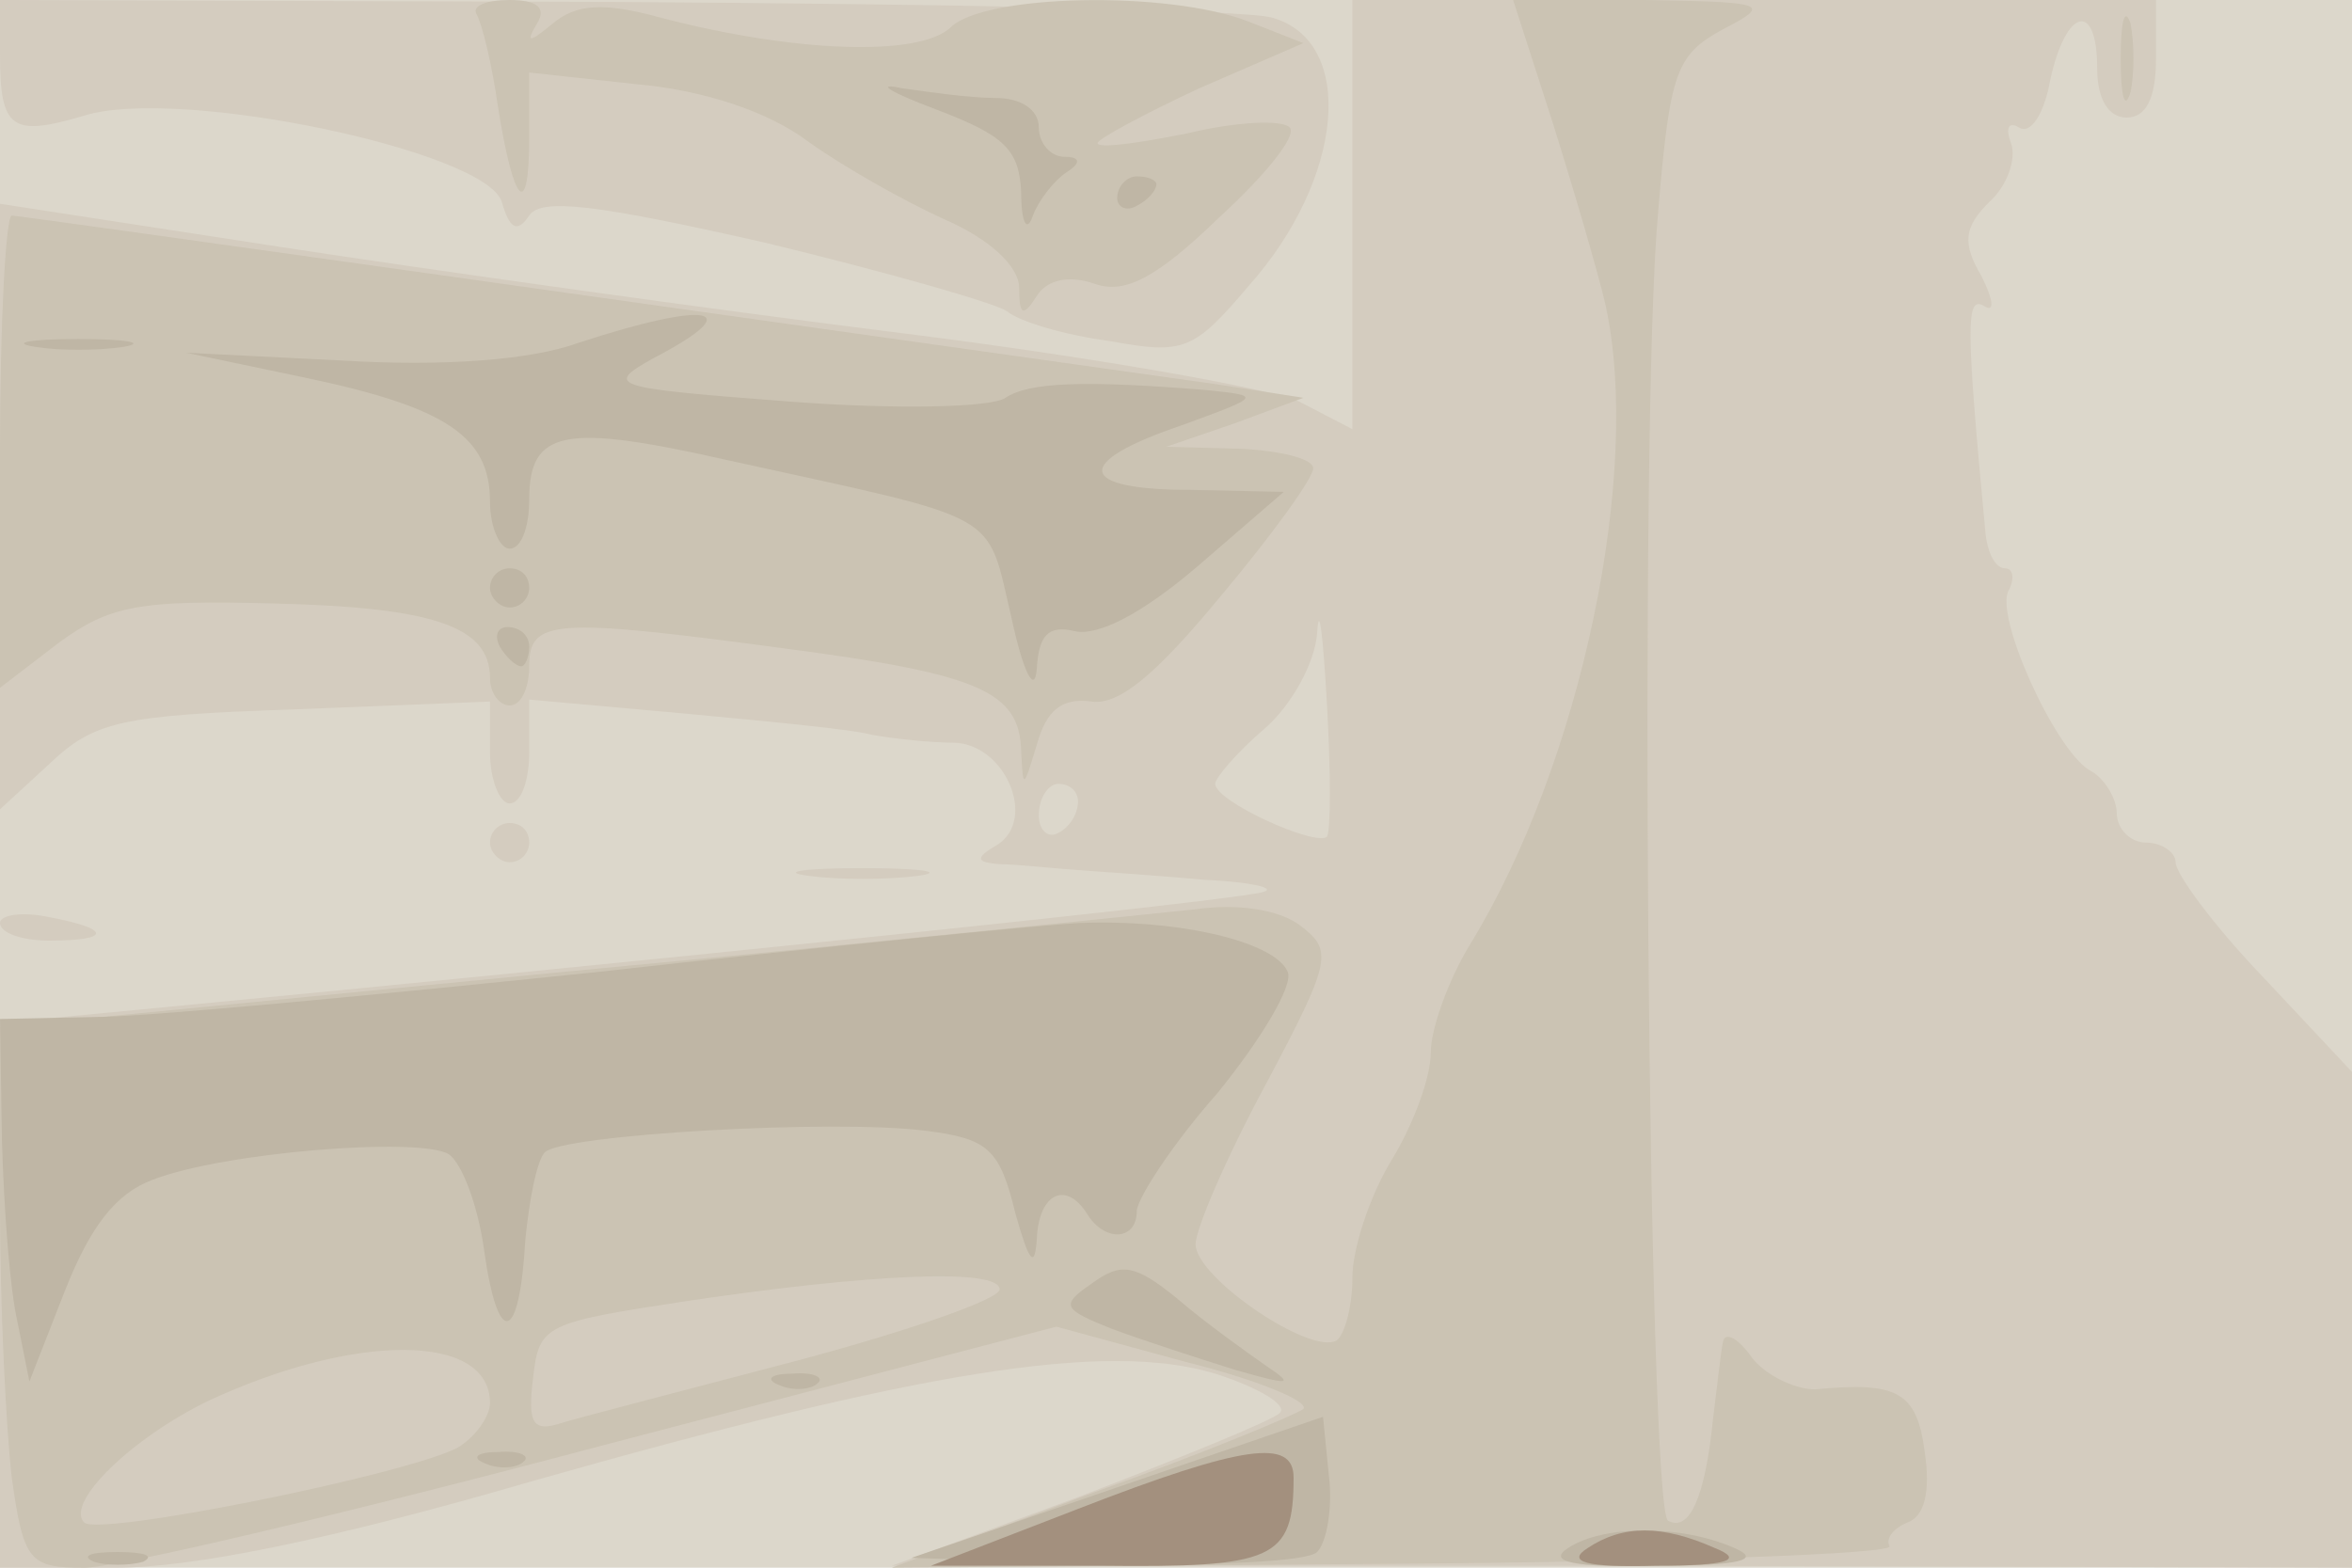 <svg xmlns="http://www.w3.org/2000/svg" xmlns:xlink="http://www.w3.org/1999/xlink" width="120" height="80"><g><svg xmlns="http://www.w3.org/2000/svg" xmlns:xlink="http://www.w3.org/1999/xlink" width="120" height="80"/><svg xmlns="http://www.w3.org/2000/svg" width="120" height="80" version="1.0" viewBox="0 0 120 80"><g fill="#dcd7cb" transform="matrix(.1 0 0 -.1 0 80)"><path d="M0 400V0h1200v800H0V400z"/></g></svg><svg xmlns="http://www.w3.org/2000/svg" width="120" height="80" version="1.0" viewBox="0 0 120 80"><g fill="#d4ccbf" transform="matrix(.1 0 0 -.1 0 80)"><path d="M0 772c0-38 6-42 43-31 48 15 205-18 213-44 4-14 8-16 14-7s33 6 121-14c62-15 118-31 123-35 6-5 29-12 52-15 38-7 43-5 71 28 49 55 55 125 12 137-13 4-165 7-336 8L0 800v-28zm690-82V581l-27 14c-16 7-107 23-203 35s-239 32-317 44L0 696V387l25 23c23 22 37 25 125 28l100 4v-26c0-14 5-26 10-26 6 0 10 12 10 26v27l78-7c42-4 86-8 97-11 11-2 30-4 42-4 26-1 42-39 22-52-12-7-11-9 1-10 8 0 26-2 40-3s43-3 65-5c22-1 36-4 30-6-8-4-310-35-582-61l-63-6V0h59c39 0 109 14 212 44 197 56 293 72 349 55 22-7 37-16 33-20s-51-23-103-43L455 1h373l372-1v253l-45 48c-25 26-45 53-45 59 0 5-7 10-15 10s-15 7-15 15c0 7-6 18-14 22-18 11-49 80-41 92 3 6 2 11-2 11-5 0-9 8-10 18-10 106-10 121-1 116 6-4 5 3-1 15-10 17-9 25 4 38 9 8 14 22 11 30s-1 11 4 8c6-4 13 7 16 24 8 37 24 41 24 6 0-16 6-25 15-25 10 0 15 10 15 30v30H690V690zm-13-317c-6-5-57 18-57 27 0 3 11 16 25 28s26 34 27 49c1 16 3-1 5-36s2-65 0-68zm-127 18c0-6-4-13-10-16-5-3-10 1-10 9 0 9 5 16 10 16 6 0 10-4 10-9zm-300-21c0-5 5-10 10-10 6 0 10 5 10 10 0 6-4 10-10 10-5 0-10-4-10-10zm163-17c15-2 39-2 55 0 15 2 2 4-28 4s-43-2-27-4zM0 329c0-5 11-9 25-9 32 0 32 6 0 12-14 3-25 1-25-3z"/></g></svg><svg xmlns="http://www.w3.org/2000/svg" width="120" height="80" version="1.0" viewBox="0 0 120 80"><g fill="#cbc3b3" transform="matrix(.1 0 0 -.1 0 80)"><path d="M243 793c3-5 8-26 11-47 8-51 16-59 16-16v33l55-6c34-3 67-14 87-29 18-13 50-31 70-40 23-10 38-24 38-35 0-14 2-15 9-4 5 8 16 11 30 6 15-5 31 3 63 34 24 22 40 42 36 46s-27 3-52-3c-25-5-46-8-46-5 0 2 24 15 52 28l53 23-28 11c-41 16-135 14-152-3-16-15-79-13-148 5-29 8-43 7-55-3s-14-10-8 0c5 8 0 12-14 12-12 0-19-3-17-7zm549-55c11-35 23-76 27-93 19-85-12-234-69-327-11-18-20-43-20-55 0-13-9-37-20-55s-20-45-20-60-4-29-8-32c-13-8-72 32-72 49 0 8 16 45 36 82 34 64 34 68 17 81-11 8-32 11-53 8-19-2-164-17-323-32L0 276v-92C0 134 3 72 6 46 12 3 15 0 43 0c17 0 135 28 263 62l233 61 66-18c36-9 63-20 60-24-4-3-52-23-108-43L455 0l257 2c141 1 255 5 252 9-2 4 2 9 9 12 9 3 12 16 9 36-4 31-14 36-56 32-10 0-25 7-32 16-7 10-14 14-15 8-1-5-3-23-5-39-4-40-12-58-23-52-10 7-15 559-5 668 6 71 9 80 33 93 25 13 23 14-40 15h-67l20-62zM510 142c0-5-46-21-102-36-57-15-111-29-121-32-15-5-18-1-15 23 3 27 6 28 78 39 94 14 160 17 160 6zM250 84c0-7-8-18-17-23C205 47 51 16 43 23c-10 10 24 43 63 62 75 35 144 35 144-1zm832 686c0-19 2-27 5-17 2 9 2 25 0 35-3 9-5 1-5-18zM0 570V449l30 23c26 19 41 22 111 20 81-2 109-12 109-38 0-8 5-14 10-14 6 0 10 9 10 20 0 24 12 25 131 9 99-13 119-22 120-52 1-20 1-20 8 3 5 18 13 24 28 22 14-2 33 14 66 54 26 31 47 60 47 65s-17 9-37 10l-38 1 35 12 35 13-45 7C364 640 10 690 6 690c-3 0-6-54-6-120z"/></g></svg><svg xmlns="http://www.w3.org/2000/svg" width="120" height="80" version="1.0" viewBox="0 0 120 80"><g fill="#bfb6a5" transform="matrix(.1 0 0 -.1 0 80)"><path d="M478 744c34-13 42-20 43-42 0-16 3-21 6-12 3 8 11 18 17 22 8 5 7 8-1 8-7 0-13 7-13 15 0 9-9 15-22 15s-34 3-48 5c-14 3-6-2 18-11zm92-45c0-5 5-7 10-4 6 3 10 8 10 11 0 2-4 4-10 4-5 0-10-5-10-11zm-275-74c-25-9-70-12-120-9l-80 4 62-13c71-15 93-30 93-63 0-13 5-24 10-24 6 0 10 11 10 25 0 36 18 39 102 20 141-31 131-25 144-80 6-28 12-40 13-26 1 17 6 22 19 19 12-3 35 9 63 33l44 38-47 1c-59 0-61 14-5 33 41 15 41 15 12 18-62 5-90 4-102-4-7-5-56-6-109-2-92 7-96 8-71 22 50 26 29 30-38 8zm-277-2c12-2 32-2 45 0 12 2 2 4-23 4s-35-2-22-4zm232-123c0-5 5-10 10-10 6 0 10 5 10 10 0 6-4 10-10 10-5 0-10-4-10-10zm5-30c3-5 8-10 11-10 2 0 4 5 4 10 0 6-5 10-11 10-5 0-7-4-4-10zm50-166c-116-12-231-23-257-23l-48-1 1-62c1-35 4-76 8-93l6-30 18 46c13 33 26 50 45 57 36 14 136 22 151 13 7-5 15-27 18-49 7-50 18-48 21 5 2 21 6 41 10 45 9 9 147 17 194 11 32-4 38-9 46-42 7-25 10-29 11-13 1 23 15 30 26 12 9-14 25-13 25 2 0 6 18 34 41 60 22 27 39 55 36 62-6 15-54 27-106 25-20-1-130-12-246-25zm252-159c-16-11-15-13 10-23 16-6 44-15 63-21 28-8 31-8 16 2-10 7-31 22-45 34-22 18-29 19-44 8zM398 93c7-3 16-2 19 1 4 3-2 6-13 5-11 0-14-3-6-6zm172-52L465 5l99-3c55-1 103 1 108 6s8 23 6 39l-3 30-105-36zM248 53c7-3 16-2 19 1 4 3-2 6-13 5-11 0-14-3-6-6zm552-43c-11-7 3-10 45-9 43 0 54 3 40 9-27 12-67 12-85 0zM48 3c6-2 18-2 25 0 6 3 1 5-13 5S41 6 48 3z"/></g></svg><svg xmlns="http://www.w3.org/2000/svg" width="120" height="80" version="1.0" viewBox="0 0 120 80"><g fill="#a3907e" transform="matrix(.1 0 0 -.1 0 80)"><path d="M550 30 475 1h86c89-1 99 3 99 45 0 20-25 17-110-16zm260-20c-11-7-1-10 35-9 37 0 45 3 30 9-27 12-47 12-65 0z"/></g></svg></g></svg>
